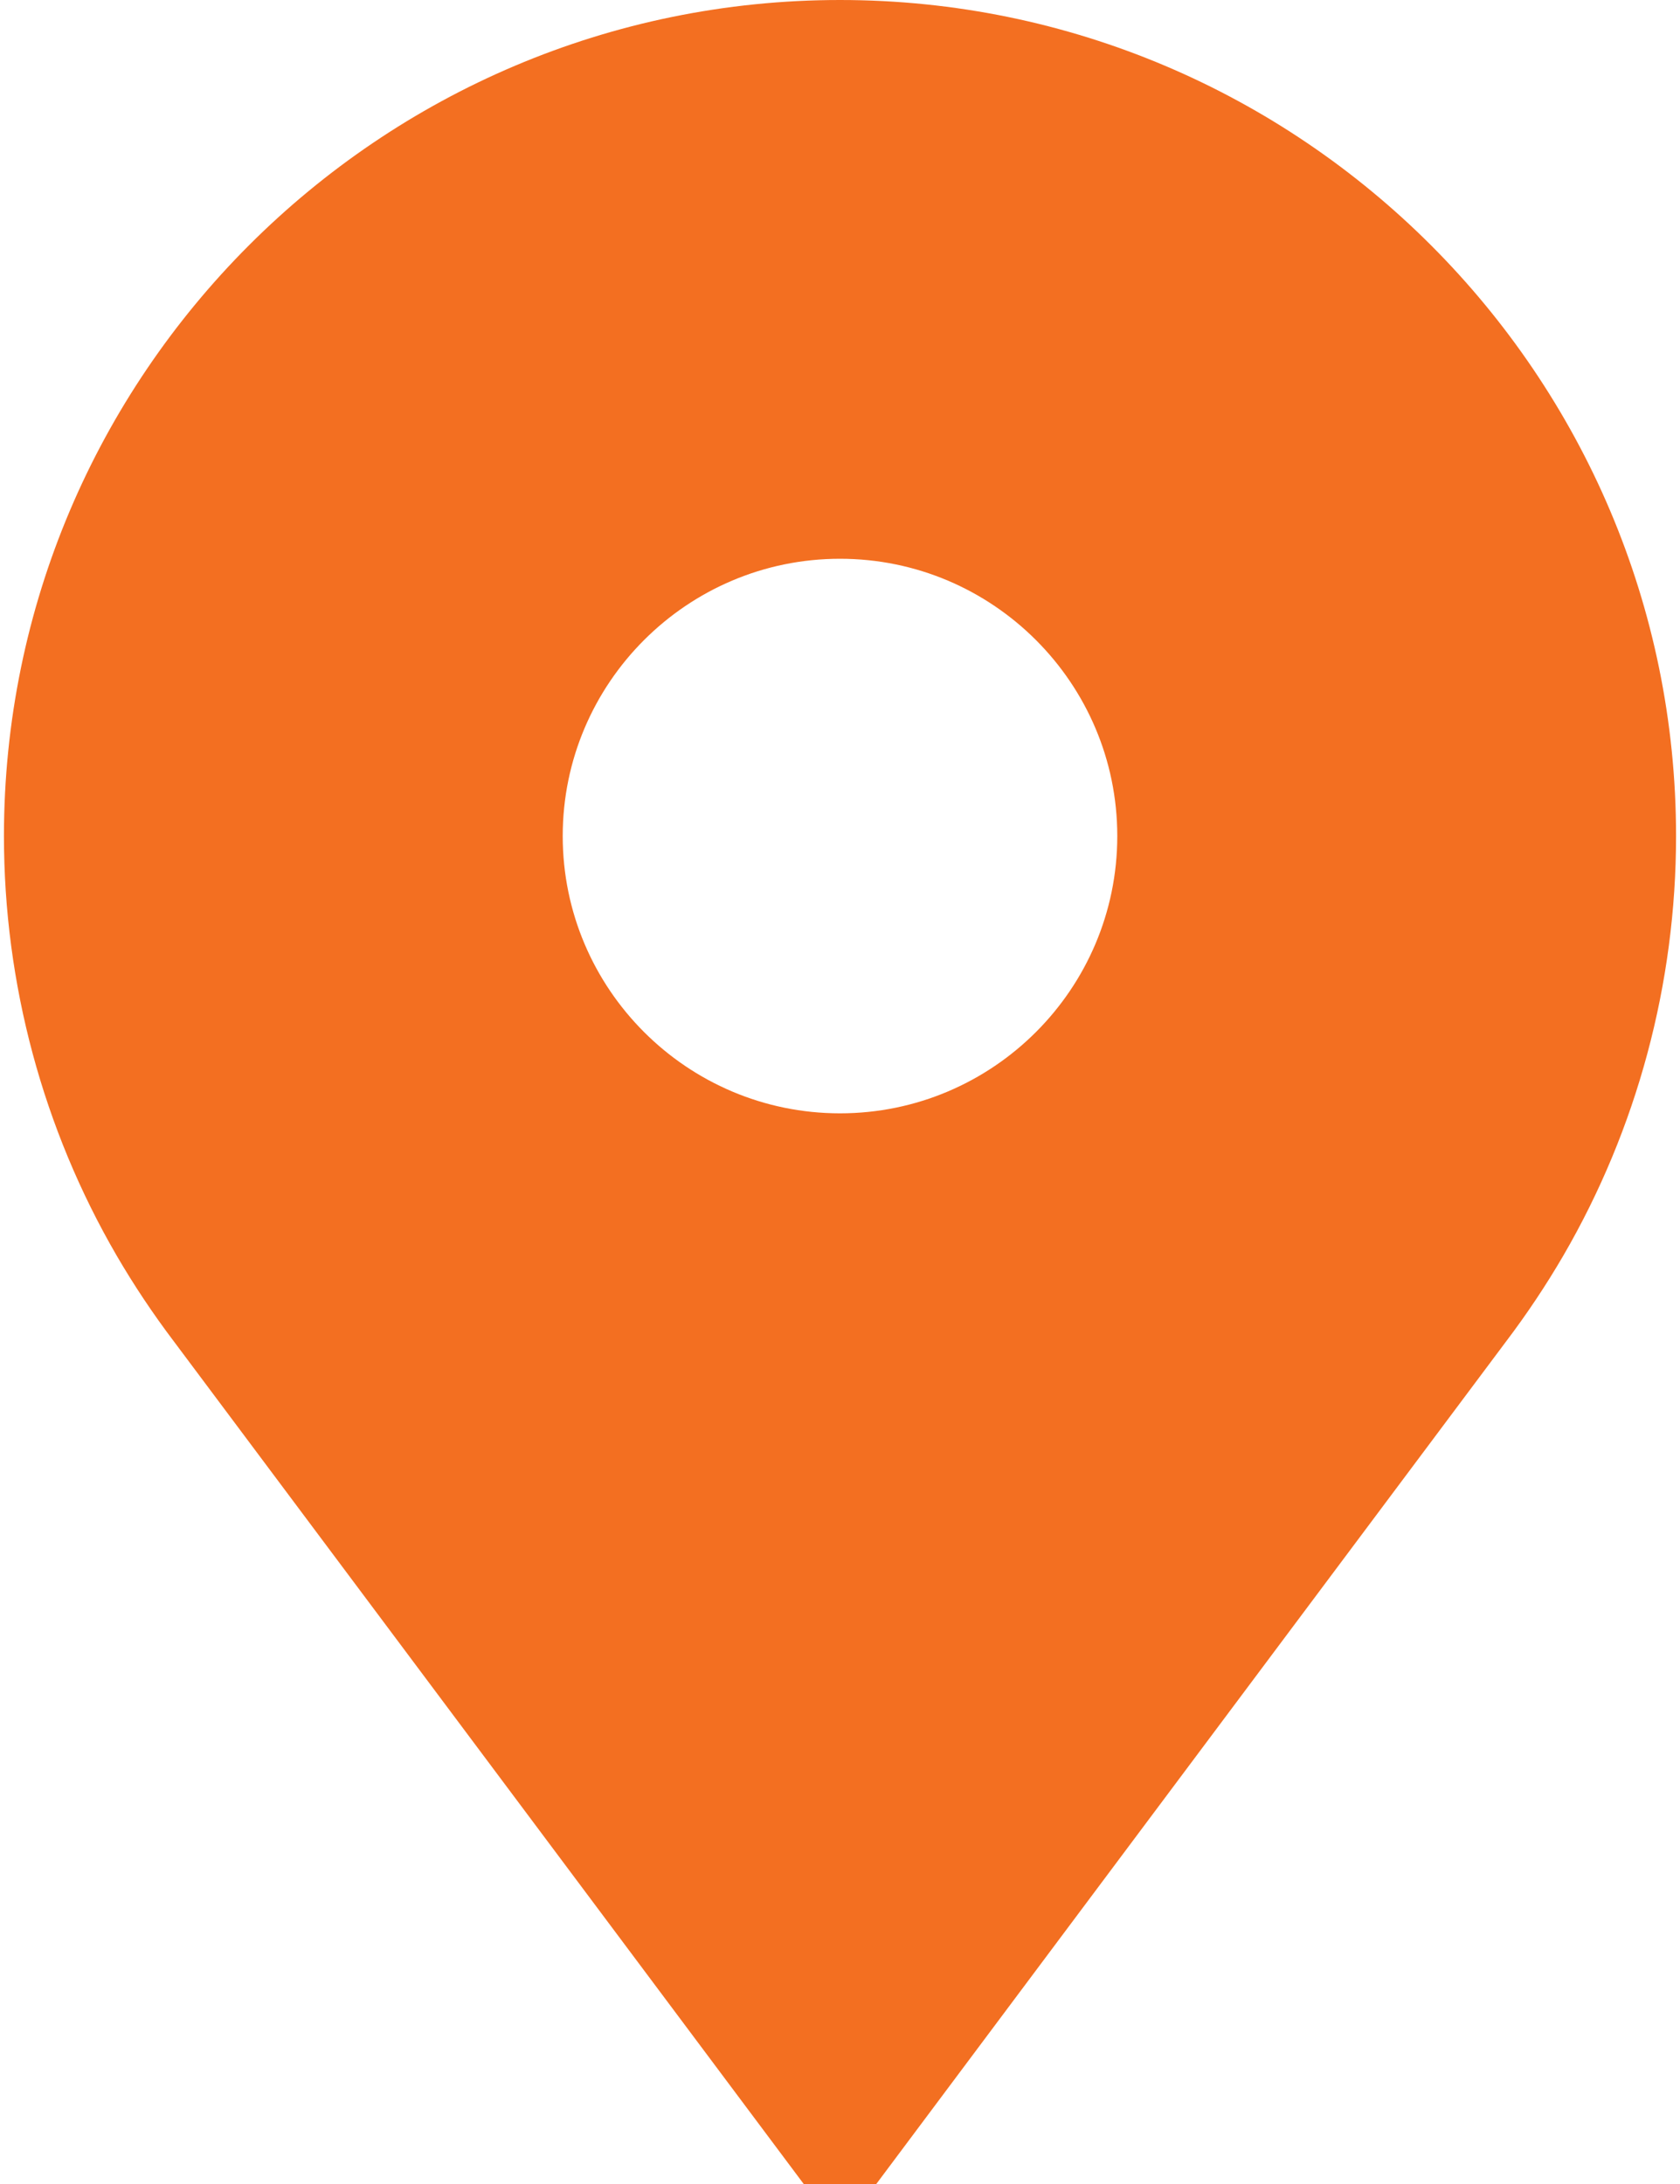<?xml version="1.0" encoding="UTF-8"?> <svg xmlns="http://www.w3.org/2000/svg" width="20" height="26" viewBox="0 0 20 26" fill="none"><path d="M10 0C4.512 0 0.047 4.465 0.047 9.953C0.047 11.71 0.511 13.437 1.389 14.948C1.594 15.3 1.823 15.643 2.069 15.968L9.568 26H10.432L17.931 15.968C18.177 15.643 18.406 15.3 18.611 14.948C19.489 13.437 19.953 11.71 19.953 9.953C19.953 4.465 15.488 0 10 0ZM10 13.254C8.18 13.254 6.699 11.773 6.699 9.953C6.699 8.133 8.18 6.652 10 6.652C11.82 6.652 13.301 8.133 13.301 9.953C13.301 11.773 11.82 13.254 10 13.254Z" fill="#F36F21"></path></svg> 